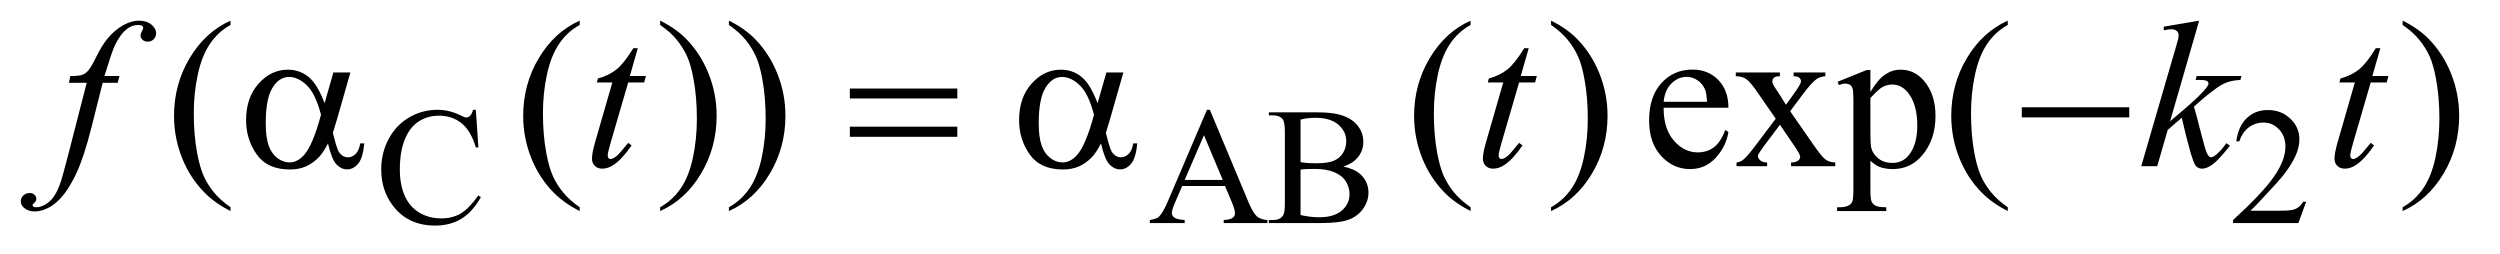 <?xml version="1.0" encoding="UTF-8"?>
<!DOCTYPE svg PUBLIC '-//W3C//DTD SVG 1.0//EN'
          'http://www.w3.org/TR/2001/REC-SVG-20010904/DTD/svg10.dtd'>
<svg stroke-dasharray="none" shape-rendering="auto" xmlns="http://www.w3.org/2000/svg" font-family="'Dialog'" text-rendering="auto" width="187" fill-opacity="1" color-interpolation="auto" color-rendering="auto" preserveAspectRatio="xMidYMid meet" font-size="12px" viewBox="0 0 187 19" fill="black" xmlns:xlink="http://www.w3.org/1999/xlink" stroke="black" image-rendering="auto" stroke-miterlimit="10" stroke-linecap="square" stroke-linejoin="miter" font-style="normal" stroke-width="1" height="19" stroke-dashoffset="0" font-weight="normal" stroke-opacity="1"
><!--Generated by the Batik Graphics2D SVG Generator--><defs id="genericDefs"
  /><g
  ><defs id="defs1"
    ><clipPath clipPathUnits="userSpaceOnUse" id="clipPath1"
      ><path d="M0.979 2.062 L119.484 2.062 L119.484 13.892 L0.979 13.892 L0.979 2.062 Z"
      /></clipPath
      ><clipPath clipPathUnits="userSpaceOnUse" id="clipPath2"
      ><path d="M31.27 65.864 L31.27 443.824 L3817.386 443.824 L3817.386 65.864 Z"
      /></clipPath
    ></defs
    ><g transform="scale(1.576,1.576) translate(-0.979,-2.062) matrix(0.031,0,0,0.031,0,0)"
    ><path d="M760.125 234.625 L764 292.25 L760.125 292.25 Q752.375 266.375 738 255 Q723.625 243.625 703.5 243.625 Q686.625 243.625 673 252.188 Q659.375 260.75 651.562 279.5 Q643.75 298.25 643.75 326.125 Q643.75 349.125 651.125 366 Q658.5 382.875 673.312 391.875 Q688.125 400.875 707.125 400.875 Q723.625 400.875 736.25 393.812 Q748.875 386.75 764 365.75 L767.875 368.25 Q755.125 390.875 738.125 401.375 Q721.125 411.875 697.75 411.875 Q655.625 411.875 632.5 380.625 Q615.25 357.375 615.25 325.875 Q615.25 300.5 626.625 279.25 Q638 258 657.938 246.312 Q677.875 234.625 701.5 234.625 Q719.875 234.625 737.75 243.625 Q743 246.375 745.25 246.375 Q748.625 246.375 751.125 244 Q754.375 240.625 755.75 234.625 L760.125 234.625 ZM1907.125 351.25 L1841.5 351.25 L1830 378 Q1825.75 387.875 1825.75 392.75 Q1825.75 396.625 1829.438 399.562 Q1833.125 402.5 1845.375 403.375 L1845.375 408 L1792 408 L1792 403.375 Q1802.625 401.5 1805.75 398.5 Q1812.125 392.5 1819.875 374.125 L1879.5 234.625 L1883.875 234.625 L1942.875 375.625 Q1950 392.625 1955.812 397.688 Q1961.625 402.75 1972 403.375 L1972 408 L1905.125 408 L1905.125 403.375 Q1915.25 402.875 1918.812 400 Q1922.375 397.125 1922.375 393 Q1922.375 387.5 1917.375 375.625 L1907.125 351.25 ZM1903.625 342 L1874.875 273.5 L1845.375 342 L1903.625 342 ZM2088.25 321.5 Q2105.875 325.25 2114.625 333.5 Q2126.75 345 2126.75 361.625 Q2126.75 374.25 2118.75 385.812 Q2110.75 397.375 2096.812 402.688 Q2082.875 408 2054.25 408 L1974.25 408 L1974.25 403.375 L1980.625 403.375 Q1991.25 403.375 1995.875 396.625 Q1998.75 392.25 1998.75 378 L1998.75 268.5 Q1998.75 252.75 1995.125 248.625 Q1990.25 243.125 1980.625 243.125 L1974.25 243.125 L1974.25 238.5 L2047.5 238.5 Q2068 238.5 2080.375 241.5 Q2099.125 246 2109 257.438 Q2118.875 268.875 2118.875 283.75 Q2118.875 296.5 2111.125 306.562 Q2103.375 316.625 2088.25 321.5 ZM2022.75 314.75 Q2027.375 315.625 2033.312 316.062 Q2039.25 316.5 2046.375 316.5 Q2064.625 316.5 2073.812 312.562 Q2083 308.625 2087.875 300.5 Q2092.75 292.375 2092.75 282.75 Q2092.75 267.875 2080.625 257.375 Q2068.5 246.875 2045.25 246.875 Q2032.75 246.875 2022.75 249.625 L2022.75 314.75 ZM2022.75 395.75 Q2037.25 399.125 2051.375 399.125 Q2074 399.125 2085.875 388.938 Q2097.75 378.75 2097.75 363.75 Q2097.75 353.875 2092.375 344.75 Q2087 335.625 2074.875 330.375 Q2062.75 325.125 2044.875 325.125 Q2037.125 325.125 2031.625 325.375 Q2026.125 325.625 2022.75 326.25 L2022.75 395.75 ZM3562.375 375.375 L3550.5 408 L3450.5 408 L3450.5 403.375 Q3494.625 363.125 3512.625 337.625 Q3530.625 312.125 3530.625 291 Q3530.625 274.875 3520.75 264.5 Q3510.875 254.125 3497.125 254.125 Q3484.625 254.125 3474.688 261.438 Q3464.75 268.75 3460 282.875 L3455.375 282.875 Q3458.5 259.75 3471.438 247.375 Q3484.375 235 3503.75 235 Q3524.375 235 3538.188 248.25 Q3552 261.5 3552 279.5 Q3552 292.375 3546 305.25 Q3536.75 325.5 3516 348.125 Q3484.875 382.125 3477.125 389.125 L3521.375 389.125 Q3534.875 389.125 3540.312 388.125 Q3545.75 387.125 3550.125 384.062 Q3554.5 381 3557.75 375.375 L3562.375 375.375 Z" stroke="none" clip-path="url(#clipPath2)"
    /></g
    ><g transform="matrix(0.049,0,0,0.049,-1.542,-3.248)"
    ><path d="M383.375 382.656 L383.375 388.438 Q359.781 376.562 344 360.625 Q321.5 337.969 309.312 307.188 Q297.125 276.406 297.125 243.281 Q297.125 194.844 321.031 154.922 Q344.938 115 383.375 97.812 L383.375 104.375 Q364.156 115 351.812 133.438 Q339.469 151.875 333.375 180.156 Q327.281 208.438 327.281 239.219 Q327.281 272.656 332.438 300 Q336.5 321.562 342.281 334.609 Q348.062 347.656 357.828 359.688 Q367.594 371.719 383.375 382.656 ZM916.375 382.656 L916.375 388.438 Q892.781 376.562 877 360.625 Q854.5 337.969 842.312 307.188 Q830.125 276.406 830.125 243.281 Q830.125 194.844 854.031 154.922 Q877.938 115 916.375 97.812 L916.375 104.375 Q897.156 115 884.812 133.438 Q872.469 151.875 866.375 180.156 Q860.281 208.438 860.281 239.219 Q860.281 272.656 865.438 300 Q869.5 321.562 875.281 334.609 Q881.062 347.656 890.828 359.688 Q900.594 371.719 916.375 382.656 ZM1039.188 104.375 L1039.188 97.812 Q1062.938 109.531 1078.719 125.469 Q1101.062 148.281 1113.25 178.984 Q1125.438 209.688 1125.438 242.969 Q1125.438 291.406 1101.609 331.328 Q1077.781 371.25 1039.188 388.438 L1039.188 382.656 Q1058.406 371.875 1070.828 353.516 Q1083.25 335.156 1089.266 306.797 Q1095.281 278.438 1095.281 247.656 Q1095.281 214.375 1090.125 186.875 Q1086.219 165.312 1080.359 152.344 Q1074.5 139.375 1064.812 127.344 Q1055.125 115.312 1039.188 104.375 ZM1144.188 104.375 L1144.188 97.812 Q1167.938 109.531 1183.719 125.469 Q1206.062 148.281 1218.25 178.984 Q1230.438 209.688 1230.438 242.969 Q1230.438 291.406 1206.609 331.328 Q1182.781 371.25 1144.188 388.438 L1144.188 382.656 Q1163.406 371.875 1175.828 353.516 Q1188.25 335.156 1194.266 306.797 Q1200.281 278.438 1200.281 247.656 Q1200.281 214.375 1195.125 186.875 Q1191.219 165.312 1185.359 152.344 Q1179.5 139.375 1169.812 127.344 Q1160.125 115.312 1144.188 104.375 ZM2276.375 382.656 L2276.375 388.438 Q2252.781 376.562 2237 360.625 Q2214.5 337.969 2202.312 307.188 Q2190.125 276.406 2190.125 243.281 Q2190.125 194.844 2214.031 154.922 Q2237.938 115 2276.375 97.812 L2276.375 104.375 Q2257.156 115 2244.812 133.438 Q2232.469 151.875 2226.375 180.156 Q2220.281 208.438 2220.281 239.219 Q2220.281 272.656 2225.438 300 Q2229.5 321.562 2235.281 334.609 Q2241.062 347.656 2250.828 359.688 Q2260.594 371.719 2276.375 382.656 ZM2399.188 104.375 L2399.188 97.812 Q2422.938 109.531 2438.719 125.469 Q2461.062 148.281 2473.25 178.984 Q2485.438 209.688 2485.438 242.969 Q2485.438 291.406 2461.609 331.328 Q2437.781 371.25 2399.188 388.438 L2399.188 382.656 Q2418.406 371.875 2430.828 353.516 Q2443.25 335.156 2449.266 306.797 Q2455.281 278.438 2455.281 247.656 Q2455.281 214.375 2450.125 186.875 Q2446.219 165.312 2440.359 152.344 Q2434.5 139.375 2424.812 127.344 Q2415.125 115.312 2399.188 104.375 ZM2571.062 230.781 Q2570.906 262.656 2586.531 280.781 Q2602.156 298.906 2623.25 298.906 Q2637.312 298.906 2647.703 291.172 Q2658.094 283.438 2665.125 264.688 L2669.969 267.812 Q2666.688 289.219 2650.906 306.797 Q2635.125 324.375 2611.375 324.375 Q2585.594 324.375 2567.234 304.297 Q2548.875 284.219 2548.875 250.312 Q2548.875 213.594 2567.703 193.047 Q2586.531 172.5 2614.969 172.5 Q2639.031 172.5 2654.5 188.359 Q2669.969 204.219 2669.969 230.781 L2571.062 230.781 ZM2571.062 221.719 L2637.312 221.719 Q2636.531 207.969 2634.031 202.344 Q2630.125 193.594 2622.391 188.594 Q2614.656 183.594 2606.219 183.594 Q2593.25 183.594 2583.016 193.672 Q2572.781 203.75 2571.062 221.719 ZM2681.219 176.875 L2748.562 176.875 L2748.562 182.656 Q2742.156 182.656 2739.578 184.844 Q2737 187.031 2737 190.625 Q2737 194.375 2742.469 202.188 Q2744.188 204.688 2747.625 210 L2757.781 226.25 L2769.5 210 Q2780.75 194.531 2780.75 190.469 Q2780.75 187.188 2778.094 184.922 Q2775.438 182.656 2769.5 182.656 L2769.5 176.875 L2817.938 176.875 L2817.938 182.656 Q2810.281 183.125 2804.656 186.875 Q2797 192.188 2783.719 210 L2764.188 236.094 L2799.812 287.344 Q2812.938 306.25 2818.562 310.078 Q2824.188 313.906 2833.094 314.375 L2833.094 320 L2765.594 320 L2765.594 314.375 Q2772.625 314.375 2776.531 311.25 Q2779.5 309.062 2779.5 305.469 Q2779.5 301.875 2769.5 287.344 L2748.562 256.719 L2725.594 287.344 Q2714.969 301.562 2714.969 304.219 Q2714.969 307.969 2718.484 311.016 Q2722 314.062 2729.031 314.375 L2729.031 320 L2682.312 320 L2682.312 314.375 Q2687.938 313.594 2692.156 310.469 Q2698.094 305.938 2712.156 287.344 L2742.156 247.5 L2714.969 208.125 Q2703.406 191.25 2697.078 186.953 Q2690.75 182.656 2681.219 182.656 L2681.219 176.875 ZM2836.688 191.094 L2880.75 173.281 L2886.688 173.281 L2886.688 206.719 Q2897.781 187.812 2908.953 180.234 Q2920.125 172.656 2932.469 172.656 Q2954.031 172.656 2968.406 189.531 Q2986.062 210.156 2986.062 243.281 Q2986.062 280.312 2964.812 304.531 Q2947.312 324.375 2920.75 324.375 Q2909.188 324.375 2900.75 321.094 Q2894.5 318.75 2886.688 311.719 L2886.688 355.312 Q2886.688 370 2888.484 373.984 Q2890.281 377.969 2894.734 380.312 Q2899.188 382.656 2910.906 382.656 L2910.906 388.438 L2835.906 388.438 L2835.906 382.656 L2839.812 382.656 Q2848.406 382.812 2854.5 379.375 Q2857.469 377.656 2859.109 373.828 Q2860.75 370 2860.75 354.375 L2860.75 219.062 Q2860.75 205.156 2859.5 201.406 Q2858.25 197.656 2855.516 195.781 Q2852.781 193.906 2848.094 193.906 Q2844.344 193.906 2838.562 196.094 L2836.688 191.094 ZM2886.688 215.938 L2886.688 269.375 Q2886.688 286.719 2888.094 292.188 Q2890.281 301.25 2898.797 308.125 Q2907.312 315 2920.281 315 Q2935.906 315 2945.594 302.812 Q2958.25 286.875 2958.25 257.969 Q2958.25 225.156 2943.875 207.5 Q2933.875 195.312 2920.125 195.312 Q2912.625 195.312 2905.281 199.062 Q2899.656 201.875 2886.688 215.938 ZM3096.375 382.656 L3096.375 388.438 Q3072.781 376.562 3057 360.625 Q3034.5 337.969 3022.312 307.188 Q3010.125 276.406 3010.125 243.281 Q3010.125 194.844 3034.031 154.922 Q3057.938 115 3096.375 97.812 L3096.375 104.375 Q3077.156 115 3064.812 133.438 Q3052.469 151.875 3046.375 180.156 Q3040.281 208.438 3040.281 239.219 Q3040.281 272.656 3045.438 300 Q3049.5 321.562 3055.281 334.609 Q3061.062 347.656 3070.828 359.688 Q3080.594 371.719 3096.375 382.656 ZM3699.188 104.375 L3699.188 97.812 Q3722.938 109.531 3738.719 125.469 Q3761.062 148.281 3773.25 178.984 Q3785.438 209.688 3785.438 242.969 Q3785.438 291.406 3761.609 331.328 Q3737.781 371.25 3699.188 388.438 L3699.188 382.656 Q3718.406 371.875 3730.828 353.516 Q3743.25 335.156 3749.266 306.797 Q3755.281 278.438 3755.281 247.656 Q3755.281 214.375 3750.125 186.875 Q3746.219 165.312 3740.359 152.344 Q3734.5 139.375 3724.812 127.344 Q3715.125 115.312 3699.188 104.375 Z" stroke="none" clip-path="url(#clipPath2)"
    /></g
    ><g transform="matrix(0.049,0,0,0.049,-1.542,-3.248)"
    ><path d="M213.844 182.344 L211.031 192.656 L188.219 192.656 L171.031 260.938 Q159.625 306.094 148.062 330.781 Q131.656 365.625 112.75 378.906 Q98.375 389.062 84 389.062 Q74.625 389.062 68.062 383.438 Q63.219 379.531 63.219 373.281 Q63.219 368.281 67.203 364.609 Q71.188 360.938 76.969 360.938 Q81.188 360.938 84.078 363.594 Q86.969 366.25 86.969 369.688 Q86.969 373.125 83.688 376.094 Q81.188 378.281 81.188 379.375 Q81.188 380.781 82.281 381.562 Q83.688 382.656 86.656 382.656 Q93.375 382.656 100.797 378.438 Q108.219 374.219 114 365.859 Q119.781 357.5 124.938 341.719 Q127.125 335.156 136.656 298.438 L163.844 192.656 L136.656 192.656 L138.844 182.344 Q151.812 182.344 156.969 180.547 Q162.125 178.75 166.422 173.672 Q170.719 168.594 177.594 154.688 Q186.812 135.938 195.25 125.625 Q206.812 111.719 219.547 104.766 Q232.281 97.812 243.531 97.812 Q255.406 97.812 262.594 103.828 Q269.781 109.844 269.781 116.875 Q269.781 122.344 266.188 126.094 Q262.594 129.844 256.969 129.844 Q252.125 129.844 249.078 127.031 Q246.031 124.219 246.031 120.312 Q246.031 117.812 248.062 114.141 Q250.094 110.469 250.094 109.219 Q250.094 107.031 248.688 105.938 Q246.656 104.375 242.75 104.375 Q232.906 104.375 225.094 110.625 Q214.625 118.906 206.344 136.562 Q202.125 145.781 190.875 182.344 L213.844 182.344 ZM1005.125 139.844 L992.938 182.344 L1017.469 182.344 L1014.812 192.188 L990.438 192.188 L963.562 284.375 Q959.188 299.219 959.188 303.594 Q959.188 306.25 960.438 307.656 Q961.688 309.062 963.406 309.062 Q967.312 309.062 973.719 303.594 Q977.469 300.469 990.438 284.375 L995.594 288.281 Q981.219 309.219 968.406 317.812 Q959.656 323.75 950.75 323.75 Q943.875 323.75 939.5 319.453 Q935.125 315.156 935.125 308.438 Q935.125 300 940.125 282.656 L966.219 192.188 L942.625 192.188 L944.188 186.094 Q961.375 181.406 972.781 172.109 Q984.188 162.812 998.25 139.844 L1005.125 139.844 ZM2365.125 139.844 L2352.938 182.344 L2377.469 182.344 L2374.812 192.188 L2350.438 192.188 L2323.562 284.375 Q2319.188 299.219 2319.188 303.594 Q2319.188 306.25 2320.438 307.656 Q2321.688 309.062 2323.406 309.062 Q2327.312 309.062 2333.719 303.594 Q2337.469 300.469 2350.438 284.375 L2355.594 288.281 Q2341.219 309.219 2328.406 317.812 Q2319.656 323.75 2310.75 323.75 Q2303.875 323.75 2299.5 319.453 Q2295.125 315.156 2295.125 308.438 Q2295.125 300 2300.125 282.656 L2326.219 192.188 L2302.625 192.188 L2304.188 186.094 Q2321.375 181.406 2332.781 172.109 Q2344.188 162.812 2358.25 139.844 L2365.125 139.844 ZM3388.562 97.812 L3344.188 251.406 L3362 236.25 Q3391.219 211.562 3399.969 199.688 Q3402.781 195.781 3402.781 193.75 Q3402.781 192.344 3401.844 191.094 Q3400.906 189.844 3398.172 189.062 Q3395.438 188.281 3388.562 188.281 L3383.094 188.281 L3384.812 182.344 L3453.094 182.344 L3451.531 188.281 Q3439.812 188.906 3431.297 191.953 Q3422.781 195 3414.812 200.938 Q3399.031 212.656 3394.031 217.188 L3380.594 229.062 Q3384.031 240.312 3389.031 260.469 Q3397.469 293.906 3400.438 300.156 Q3403.406 306.406 3406.531 306.406 Q3409.188 306.406 3412.781 303.75 Q3420.906 297.812 3430.125 284.844 L3435.594 288.75 Q3418.562 310.156 3409.5 316.953 Q3400.438 323.75 3392.938 323.75 Q3386.375 323.75 3382.781 318.594 Q3376.531 309.375 3362 245.938 L3340.594 264.531 L3324.5 320 L3300.125 320 L3352 141.719 L3356.375 126.562 Q3357.156 122.656 3357.156 119.688 Q3357.156 115.938 3354.266 113.438 Q3351.375 110.938 3345.906 110.938 Q3342.312 110.938 3334.5 112.5 L3334.5 107.031 L3388.562 97.812 ZM3665.125 139.844 L3652.938 182.344 L3677.469 182.344 L3674.812 192.188 L3650.438 192.188 L3623.562 284.375 Q3619.188 299.219 3619.188 303.594 Q3619.188 306.25 3620.438 307.656 Q3621.688 309.062 3623.406 309.062 Q3627.312 309.062 3633.719 303.594 Q3637.469 300.469 3650.438 284.375 L3655.594 288.281 Q3641.219 309.219 3628.406 317.812 Q3619.656 323.75 3610.75 323.75 Q3603.875 323.75 3599.5 319.453 Q3595.125 315.156 3595.125 308.438 Q3595.125 300 3600.125 282.656 L3626.219 192.188 L3602.625 192.188 L3604.188 186.094 Q3621.375 181.406 3632.781 172.109 Q3644.188 162.812 3658.25 139.844 L3665.125 139.844 Z" stroke="none" clip-path="url(#clipPath2)"
    /></g
    ><g transform="matrix(0.049,0,0,0.049,-1.542,-3.248)"
    ><path d="M540.406 176.875 L566.344 176.875 L546.031 247.969 Q544 254.688 539.625 269.062 Q545.562 293.125 548.531 297.812 Q554.156 306.406 562.75 306.406 Q569 306.406 574.312 301.25 Q579.625 296.094 581.344 285.156 L587.594 285.156 Q585.406 307.656 578.141 316.25 Q570.875 324.844 561.344 324.844 Q552.438 324.844 545.172 317.344 Q537.906 309.844 532.125 285.156 Q525.25 298.75 518.688 305.781 Q509.469 315.469 498.688 320.234 Q487.906 325 474.156 325 Q439.625 325 423.375 302.031 Q407.125 279.062 407.125 249.688 Q407.125 215.312 426.188 193.984 Q445.25 172.656 470.875 172.656 Q488.688 172.656 502.281 183.516 Q515.875 194.375 526.969 223.906 L540.406 176.875 ZM521.5 241.406 Q513.062 209.219 499.781 196.484 Q486.5 183.75 472.75 183.75 Q457.438 183.75 447.281 200.547 Q437.125 217.344 437.125 254.062 Q437.125 275.781 441.5 288.203 Q445.875 300.625 454.703 307.422 Q463.531 314.219 473.375 314.219 Q485.406 314.219 495.406 303.125 Q509 288.125 521.5 241.406 ZM1328.781 201.406 L1492.844 201.406 L1492.844 216.562 L1328.781 216.562 L1328.781 201.406 ZM1328.781 259.688 L1492.844 259.688 L1492.844 275.156 L1328.781 275.156 L1328.781 259.688 ZM1720.406 176.875 L1746.344 176.875 L1726.031 247.969 Q1724 254.688 1719.625 269.062 Q1725.562 293.125 1728.531 297.812 Q1734.156 306.406 1742.75 306.406 Q1749 306.406 1754.312 301.25 Q1759.625 296.094 1761.344 285.156 L1767.594 285.156 Q1765.406 307.656 1758.141 316.25 Q1750.875 324.844 1741.344 324.844 Q1732.438 324.844 1725.172 317.344 Q1717.906 309.844 1712.125 285.156 Q1705.25 298.75 1698.688 305.781 Q1689.469 315.469 1678.688 320.234 Q1667.906 325 1654.156 325 Q1619.625 325 1603.375 302.031 Q1587.125 279.062 1587.125 249.688 Q1587.125 215.312 1606.188 193.984 Q1625.25 172.656 1650.875 172.656 Q1668.688 172.656 1682.281 183.516 Q1695.875 194.375 1706.969 223.906 L1720.406 176.875 ZM1701.5 241.406 Q1693.062 209.219 1679.781 196.484 Q1666.5 183.75 1652.75 183.75 Q1637.438 183.75 1627.281 200.547 Q1617.125 217.344 1617.125 254.062 Q1617.125 275.781 1621.5 288.203 Q1625.875 300.625 1634.703 307.422 Q1643.531 314.219 1653.375 314.219 Q1665.406 314.219 1675.406 303.125 Q1689 288.125 1701.5 241.406 ZM3117.781 230 L3281.844 230 L3281.844 245.469 L3117.781 245.469 L3117.781 230 Z" stroke="none" clip-path="url(#clipPath2)"
    /></g
  ></g
></svg
>
